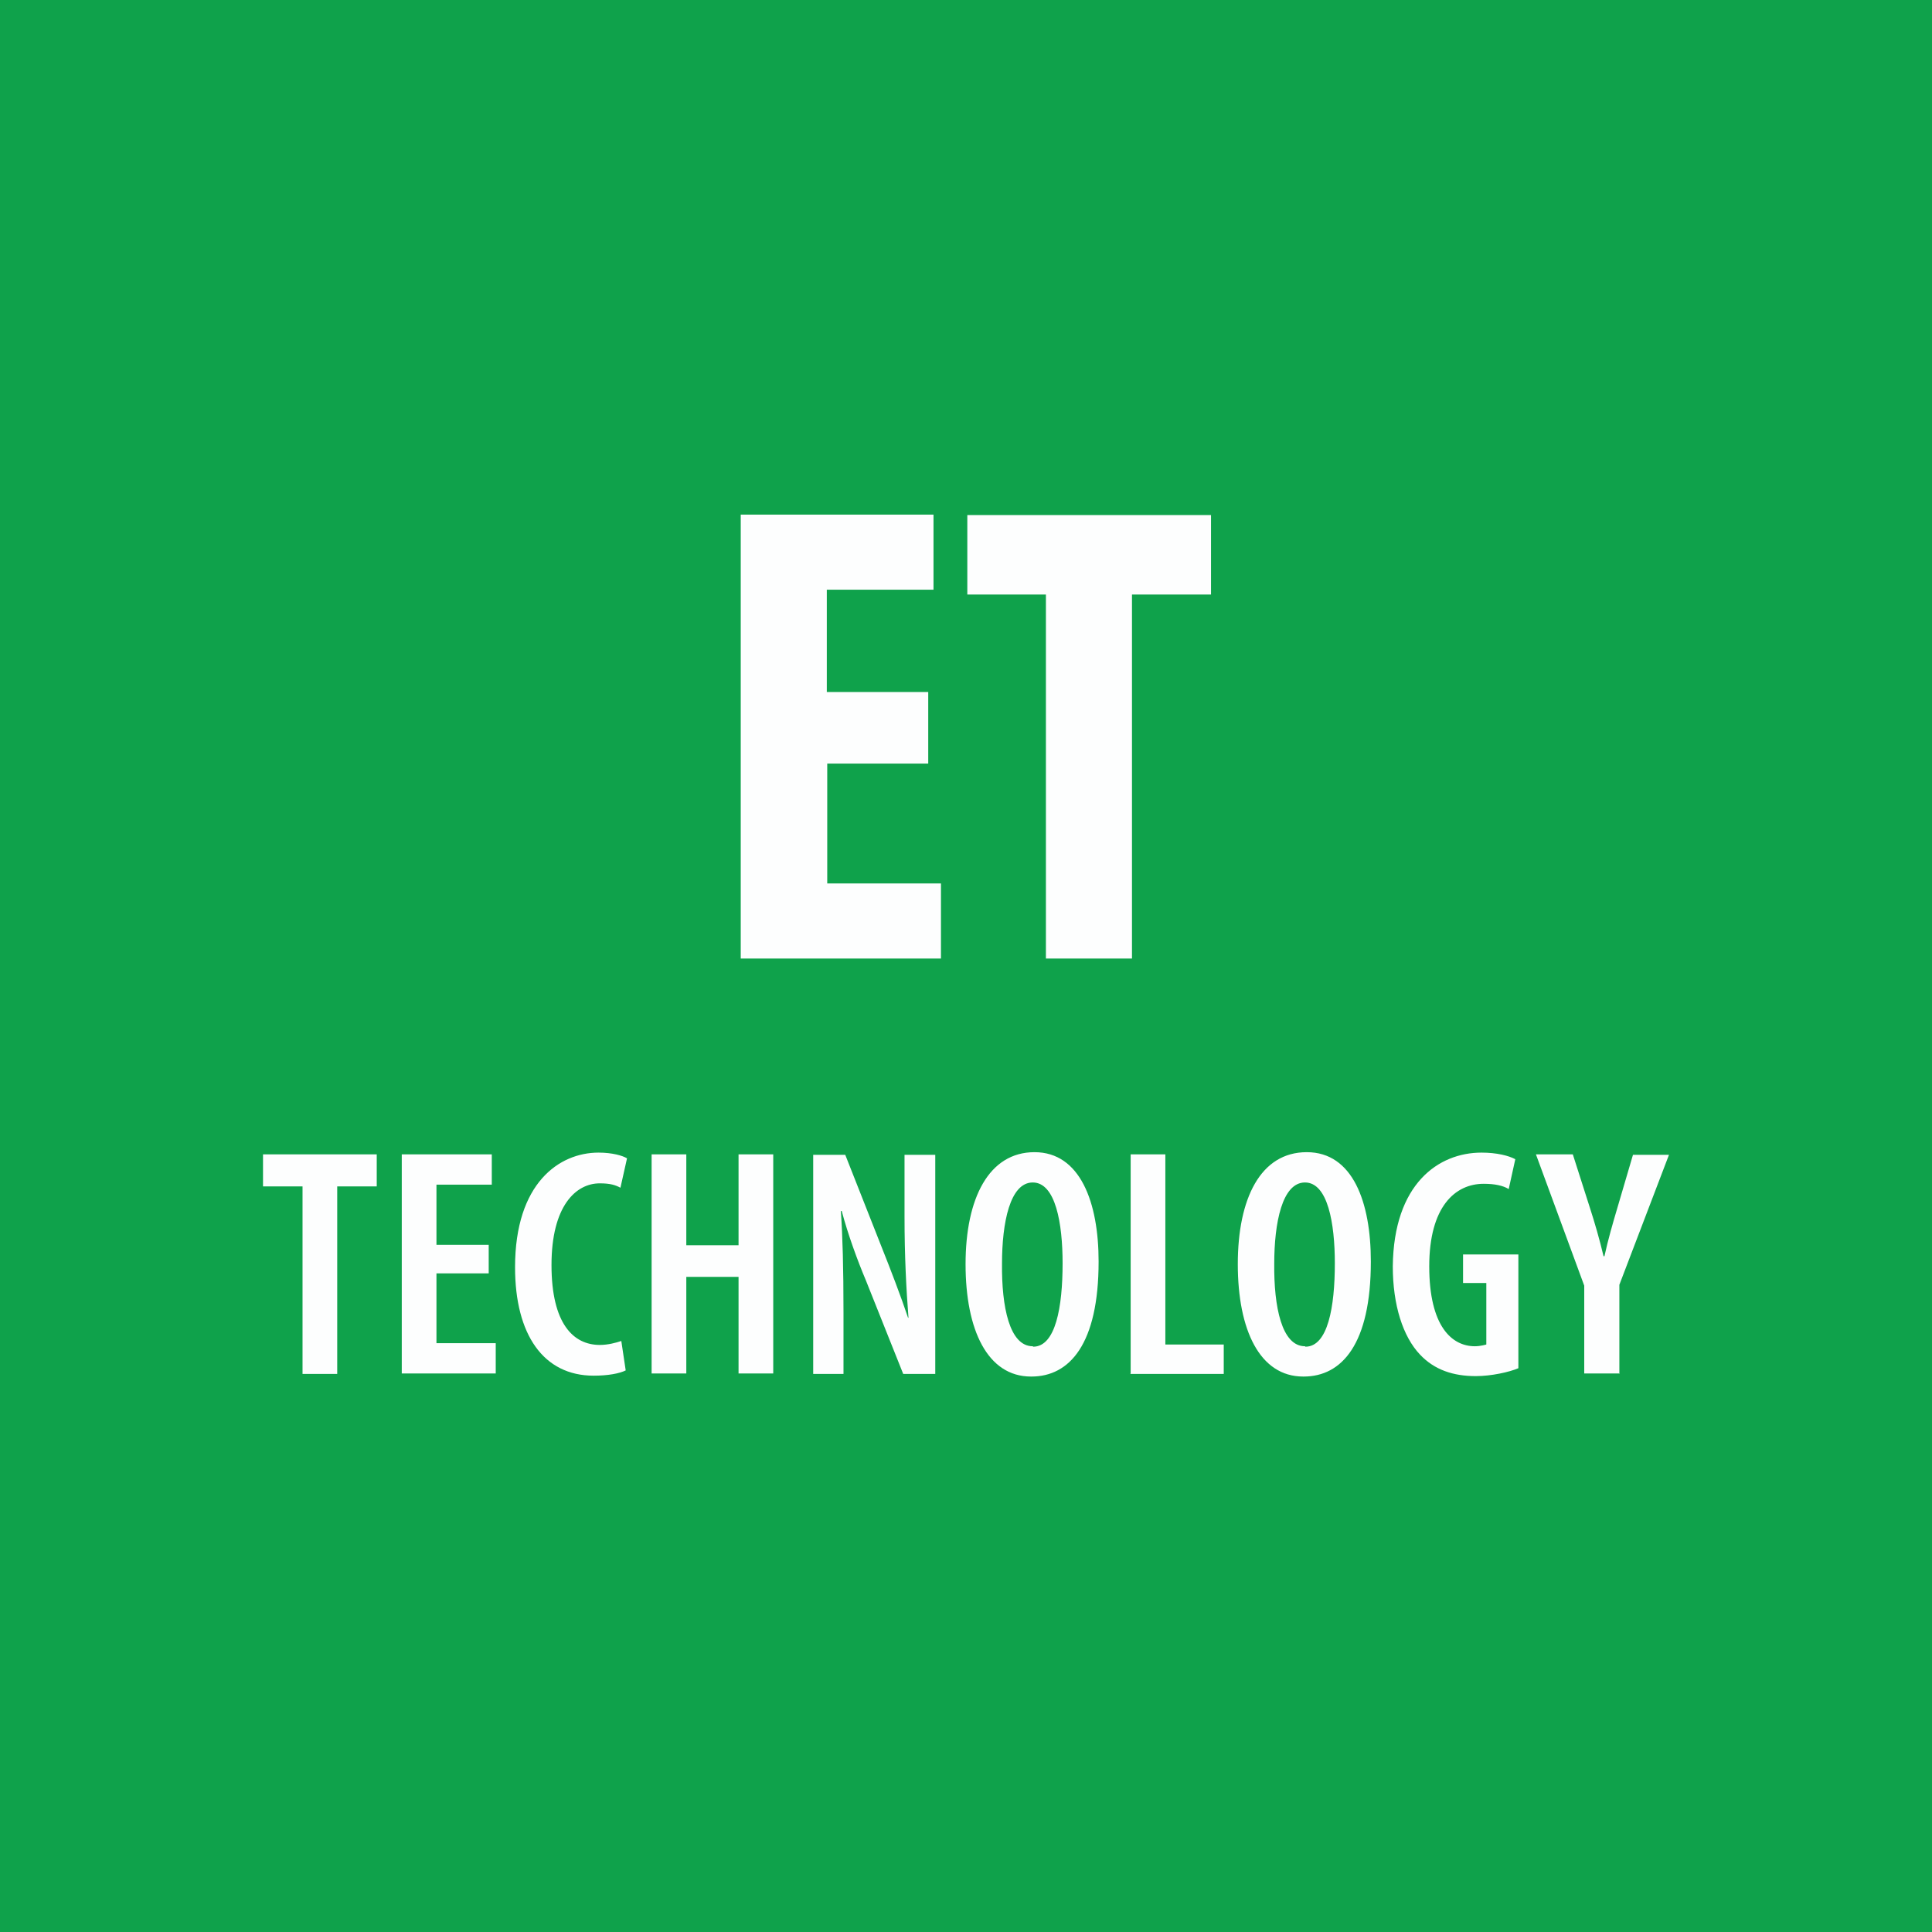 <?xml version="1.0" encoding="UTF-8"?>
<svg id="Ebene_1" data-name="Ebene 1" xmlns="http://www.w3.org/2000/svg" width="44" height="44" xmlns:xlink="http://www.w3.org/1999/xlink" viewBox="0 0 44 44">
  <defs>
    <style>
      .cls-1 {
        clip-path: url(#clippath);
      }

      .cls-2 {
        fill: #fdfefe;
      }

      .cls-3 {
        fill: #0fa24b;
      }
    </style>
    <clipPath id="clippath">
      <rect class="cls-3" width="44" height="44"/>
    </clipPath>
  </defs>
  <g>
    <rect class="cls-3" width="44" height="44"/>
    <g class="cls-1">
      <rect class="cls-3" width="44" height="44" rx="5" ry="5"/>
      <path class="cls-2" d="M36.88,31.29v-2.03l1.13-2.96h-.82l-.35,1.19c-.11.37-.22.75-.3,1.12h-.02c-.09-.38-.2-.76-.31-1.1l-.39-1.22h-.84l1.1,2.99v2h.79ZM34.59,28.57h-1.27v.65h.53v1.4s-.13.04-.26.04c-.53,0-1.04-.46-1.04-1.82s.59-1.88,1.24-1.88c.25,0,.44.04.57.12l.15-.68c-.15-.08-.42-.15-.77-.15-.98,0-2,.71-2.02,2.59,0,.88.23,1.6.62,2.01.33.35.76.49,1.27.49.35,0,.76-.09.97-.18v-2.59ZM29.72,30.66c-.53,0-.71-.9-.7-1.88,0-.93.18-1.85.7-1.85s.68.93.68,1.84c0,1-.16,1.9-.67,1.9h0ZM29.69,31.35c.87,0,1.53-.74,1.53-2.62,0-1.35-.41-2.49-1.46-2.49s-1.57,1.05-1.57,2.55.5,2.56,1.49,2.56h0ZM25.74,31.29h2.13v-.67h-1.33v-4.33h-.79v4.99ZM23.52,30.66c-.53,0-.71-.9-.7-1.88,0-.93.18-1.85.7-1.85s.68.93.68,1.84c0,1-.16,1.9-.67,1.9h0ZM23.49,31.35c.87,0,1.53-.74,1.53-2.62,0-1.35-.42-2.49-1.46-2.49s-1.57,1.05-1.57,2.55.5,2.56,1.49,2.56h0ZM19.21,31.29v-1.39c0-1.04-.02-1.74-.06-2.32h.02c.14.53.36,1.13.55,1.58l.85,2.13h.73v-4.99h-.7v1.41c0,.89.04,1.66.09,2.3h-.01c-.16-.48-.41-1.13-.59-1.58l-.84-2.13h-.73v4.99h.7ZM14.84,26.29v4.99h.79v-2.2h1.19v2.2h.79v-4.99h-.79v2.07h-1.19v-2.07h-.79ZM14.15,30.54c-.12.04-.3.09-.49.09-.6,0-1.1-.48-1.1-1.82s.55-1.86,1.1-1.86c.24,0,.36.04.47.1l.15-.67c-.1-.06-.33-.13-.65-.13-.89,0-1.9.69-1.9,2.61,0,1.54.65,2.47,1.79,2.47.33,0,.59-.05.73-.12l-.1-.67ZM11.13,28.35h-1.19v-1.37h1.26v-.69h-2.05v4.99h2.14v-.69h-1.35v-1.59h1.19v-.66ZM6.89,31.29h.79v-4.27h.9v-.73h-2.59v.73h.9v4.27Z"/>
    </g>
  </g>
  <path class="cls-2" d="M23.82,21.83h1.96v-8.29h1.8v-1.81h-5.55v1.81h1.79v8.29ZM21.13,15.76h-2.3v-2.33h2.43v-1.71h-4.39v10.11h4.56v-1.71h-2.59v-2.73h2.3v-1.63Z"/>
</svg>